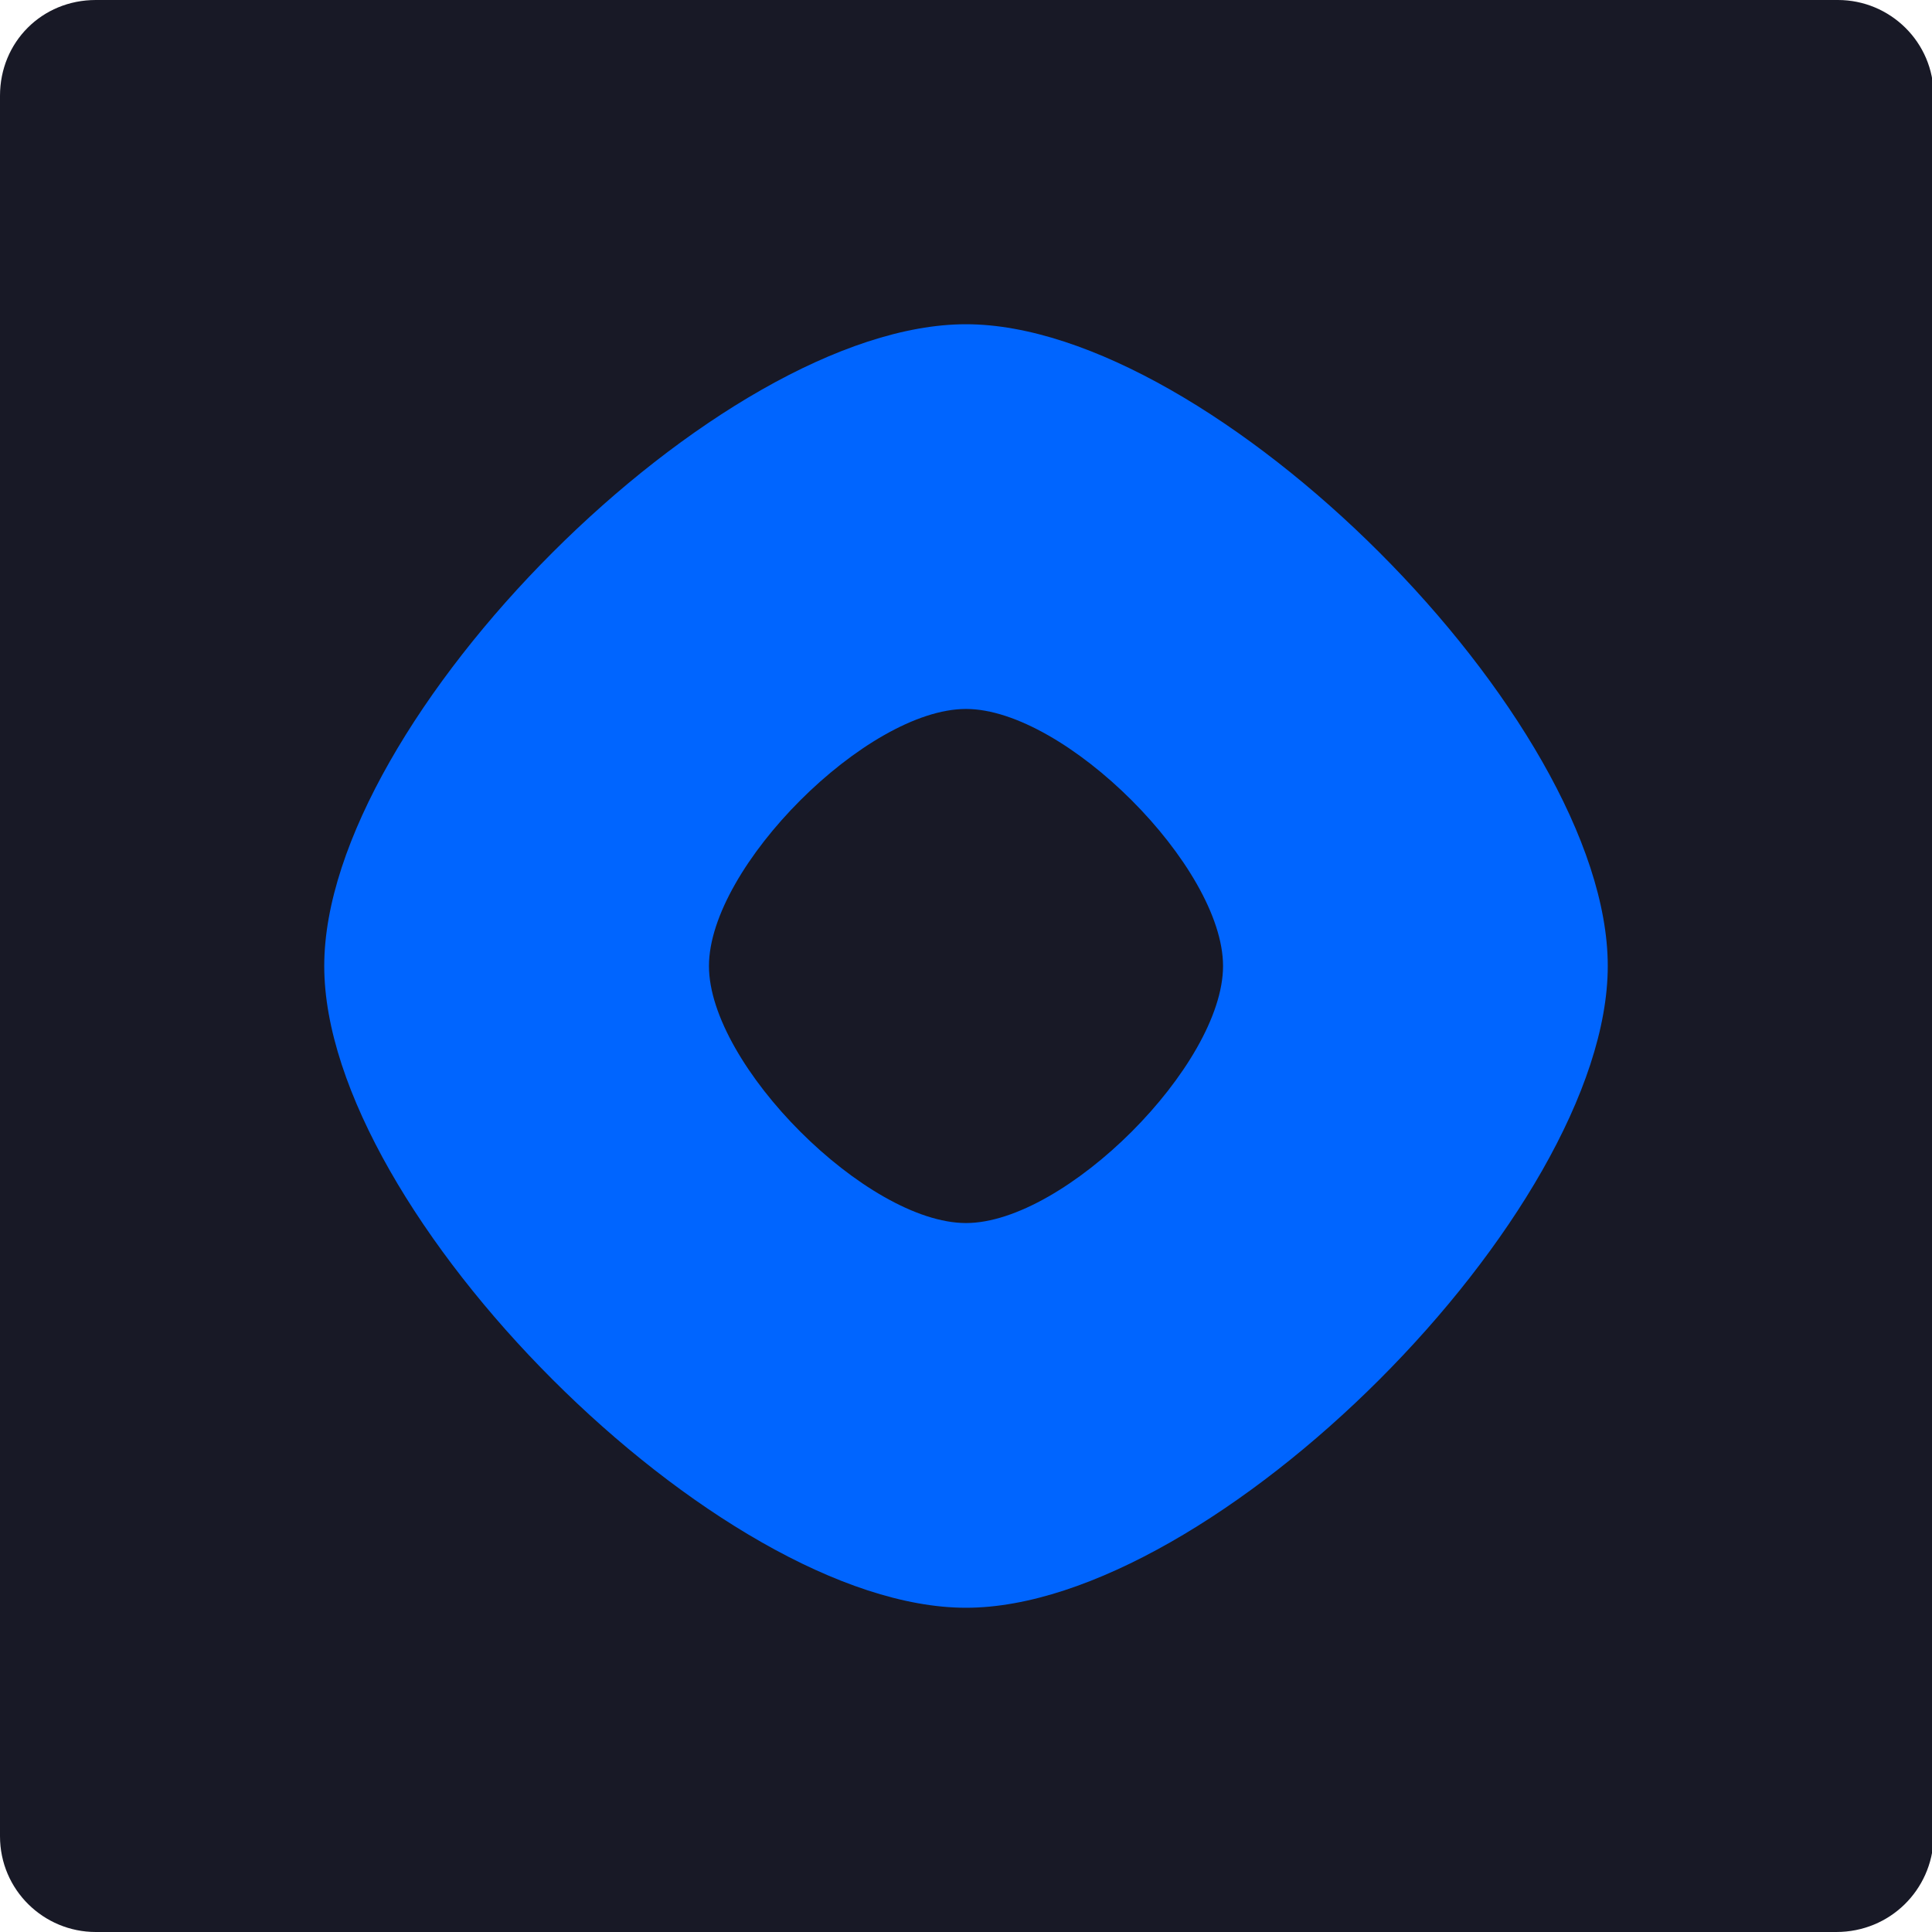 <?xml version="1.0" encoding="utf-8"?>
<!-- Generator: Adobe Illustrator 24.2.0, SVG Export Plug-In . SVG Version: 6.00 Build 0)  -->
<svg version="1.1" id="Layer_1" xmlns="http://www.w3.org/2000/svg" xmlns:xlink="http://www.w3.org/1999/xlink" x="0px" y="0px"
	 viewBox="0 0 115 115" style="enable-background:new 0 0 115 115;" xml:space="preserve">
<style type="text/css">
	.st0{fill:#181926;}
	.st1{fill:#0065FF;}
</style>
<path class="st0" d="M109.3,115H5.7c-3.1,0-5.7-2.5-5.7-5.7V5.7C0,2.5,2.5,0,5.7,0h103.7c3.1,0,5.7,2.5,5.7,5.7v103.7
	C115,112.5,112.5,115,109.3,115z"/>
<g>
	<path class="st1" d="M57.5,19.3c-14.7,0-38.2,23.5-38.2,38.2s23.5,38.2,38.2,38.2s38.2-23.5,38.2-38.2S72.2,19.3,57.5,19.3z
		 M57.5,72.8c-5.9,0-15.3-9.4-15.3-15.3s9.4-15.3,15.3-15.3c5.9,0,15.3,9.4,15.3,15.3S63.4,72.8,57.5,72.8z"/>
</g>
</svg>
